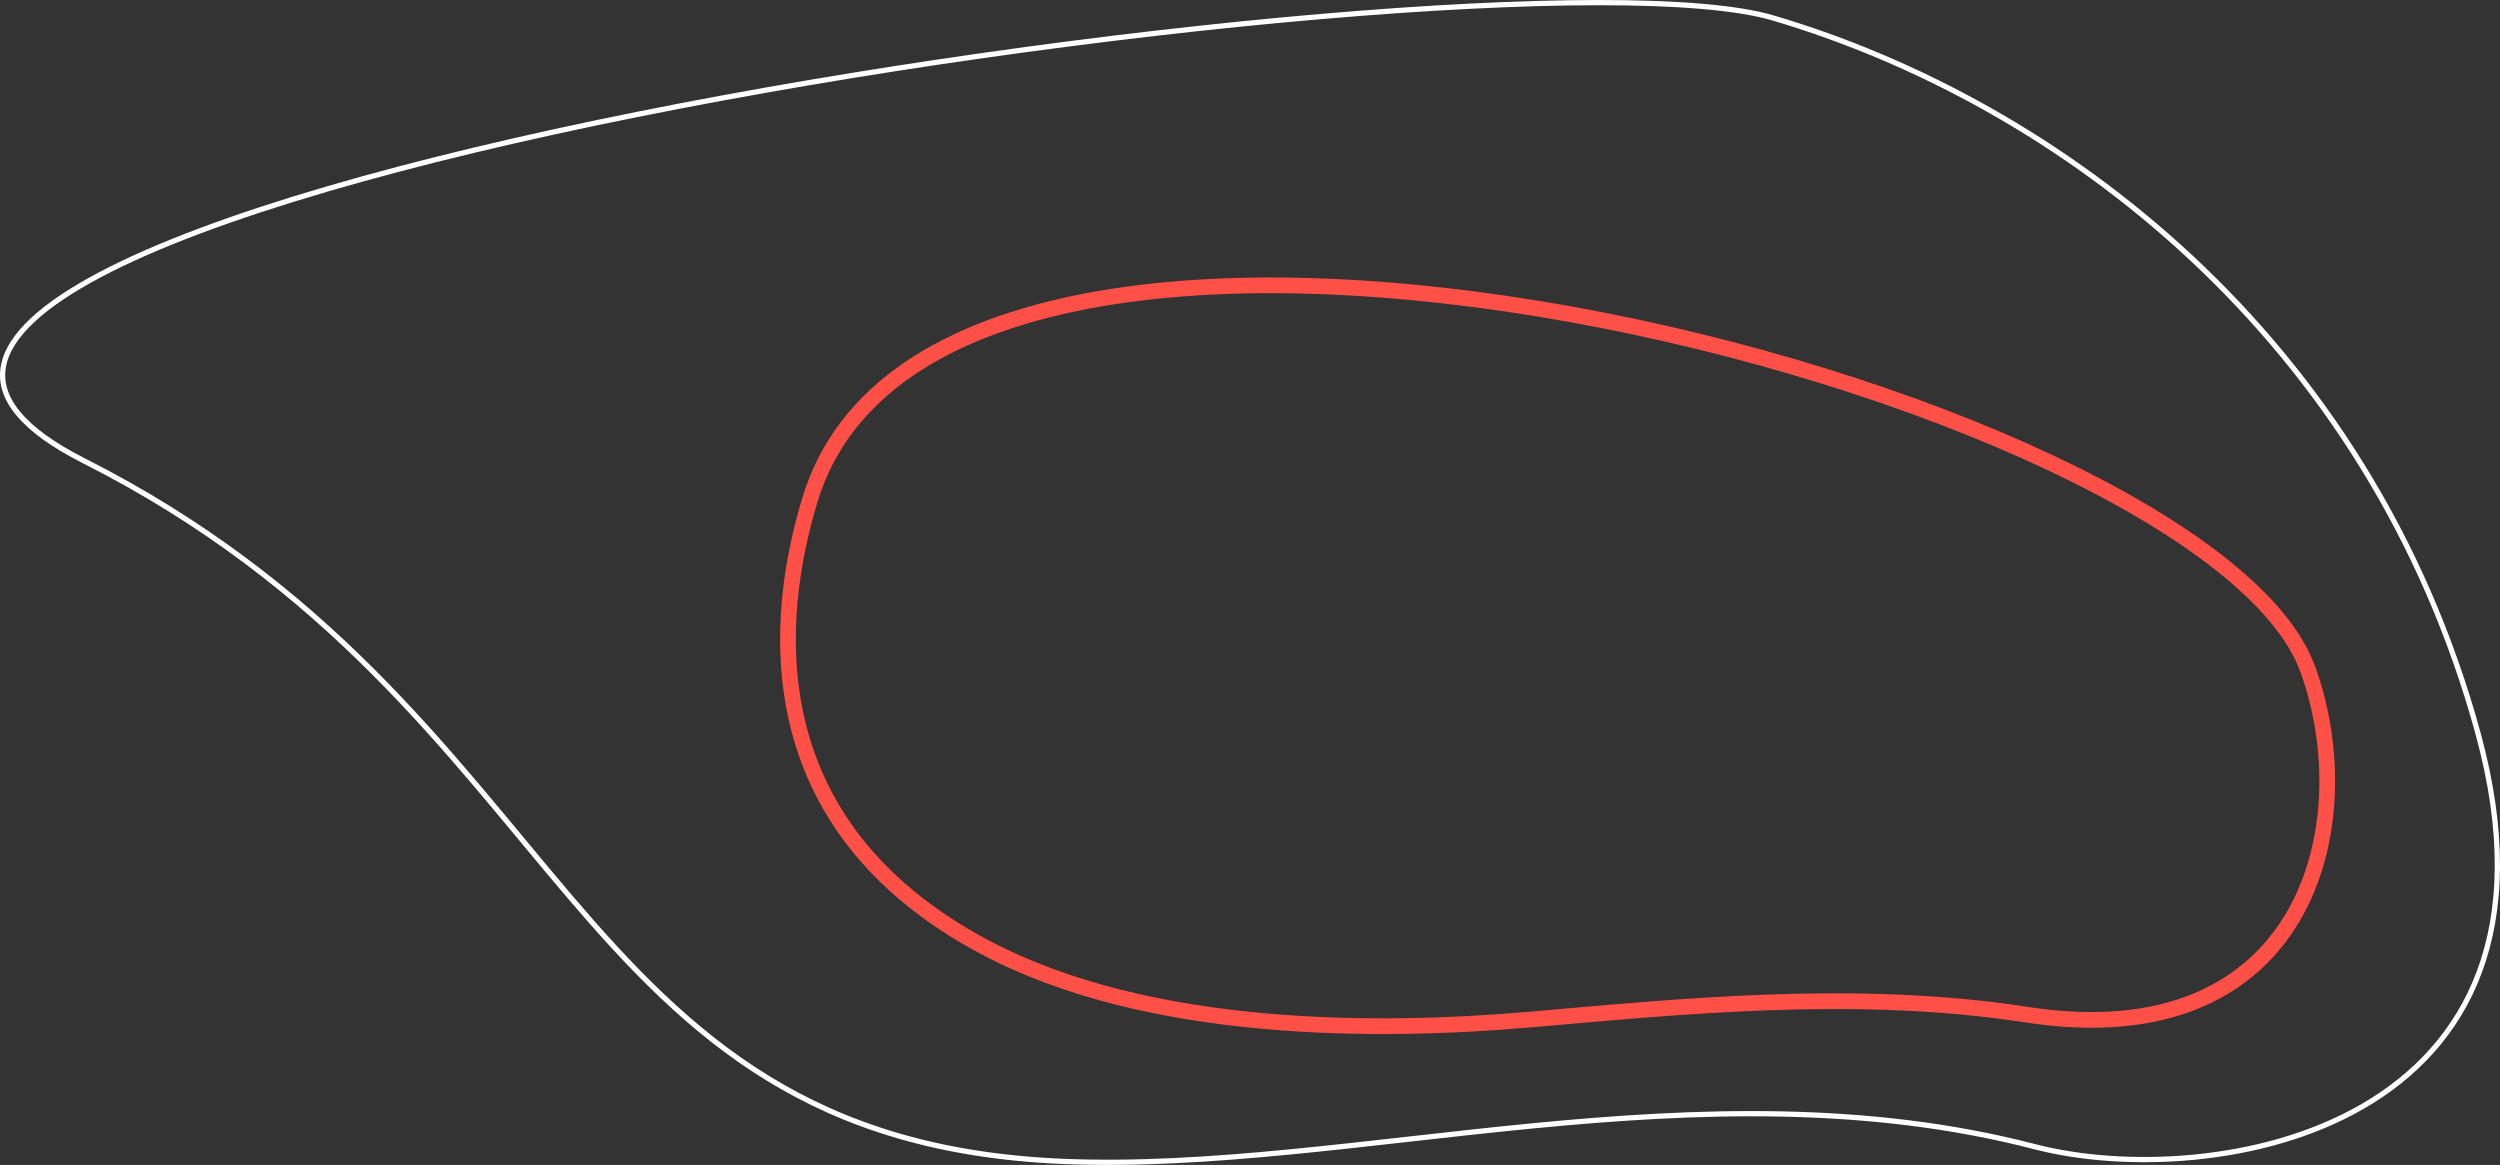 <svg width="955" height="445" viewBox="0 0 955 445" fill="none" xmlns="http://www.w3.org/2000/svg">
<rect x="0" y="0" width="955" height="445" fill="#333333" stroke="none"/>
<path d="M777.265 438.035C649.381 404.83 516.5 448.252 406.1 443.655C214.452 435.673 219.768 270.985 31.937 175.966C-155.893 80.946 568.453 -25.312 677.355 6.872C786.257 39.056 905.15 128.456 946.612 280.18C988.075 431.905 844.496 455.492 777.265 438.035Z" stroke="white" stroke-width="2"/>
<path d="M376.444 361.955C287.331 314.779 295.927 235.217 309.43 190.81C360.441 23.05 842.542 148.266 881.55 255.594C902.947 314.468 881.55 404.241 774.027 387.579C708.514 377.426 639.999 384.678 583.988 389.513C527.976 394.347 439.457 395.314 376.444 361.955Z" stroke="#FF5047" stroke-width="6"/>
</svg>
